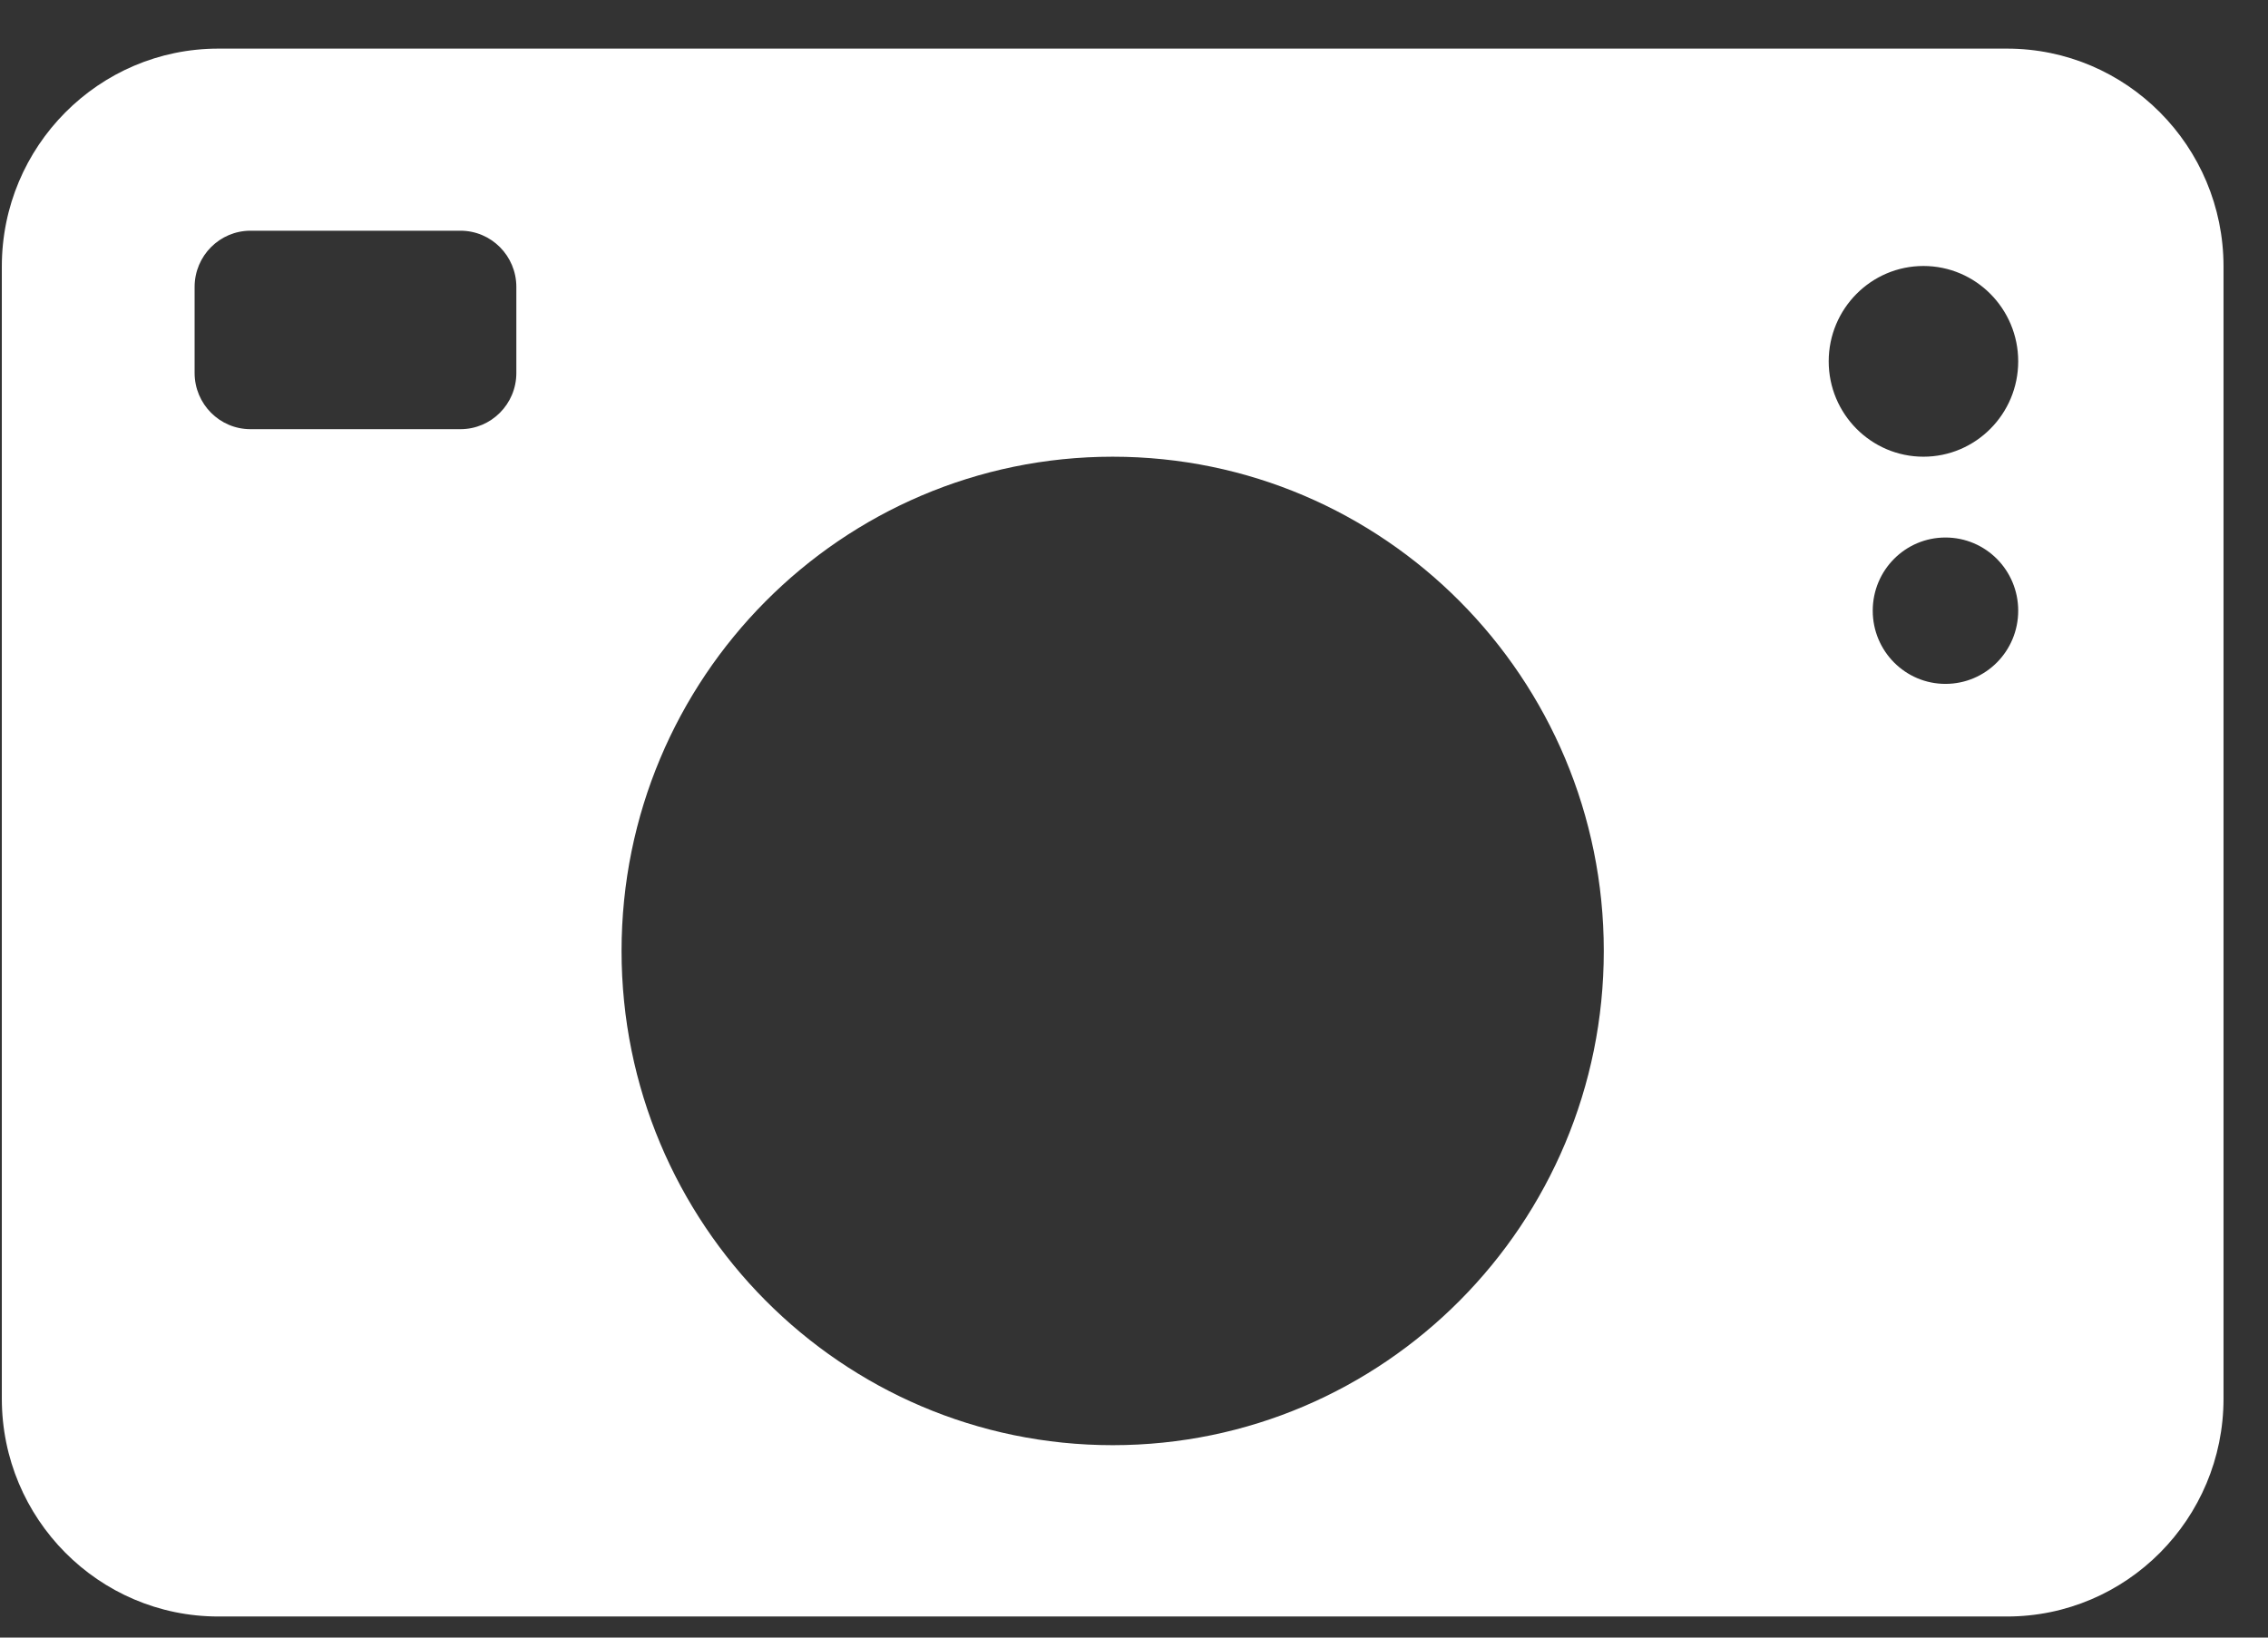 <svg width="36" height="26" viewBox="0 0 36 26" fill="none" xmlns="http://www.w3.org/2000/svg">
<rect x="0" y="0" width="36" height="26" fill="#333333" stroke="none"/>
<g clip-path="url(#clip0_337_5357)">
<path d="M31.857 0.772H3.466C1.569 0.772 0.029 2.322 0.029 4.231V22.206C0.029 24.115 1.569 25.665 3.466 25.665H31.857C33.754 25.665 35.294 24.115 35.294 22.206V4.231C35.294 2.322 33.754 0.772 31.857 0.772ZM8.196 5.921C8.196 6.416 7.797 6.814 7.309 6.814H3.976C3.485 6.814 3.089 6.413 3.089 5.921V4.556C3.089 4.061 3.488 3.663 3.976 3.663H7.309C7.8 3.663 8.196 4.064 8.196 4.556V5.921ZM17.662 22.945C13.357 22.945 9.866 19.431 9.866 15.098C9.866 10.765 13.357 7.251 17.662 7.251C21.966 7.251 25.457 10.765 25.457 15.098C25.457 19.431 21.966 22.945 17.662 22.945ZM30.88 10.858C30.244 10.858 29.726 10.339 29.726 9.696C29.726 9.053 30.242 8.534 30.88 8.534C31.519 8.534 32.035 9.053 32.035 9.696C32.035 10.339 31.519 10.858 30.88 10.858ZM30.531 7.251C29.701 7.251 29.027 6.572 29.027 5.737C29.027 4.902 29.701 4.223 30.531 4.223C31.361 4.223 32.035 4.902 32.035 5.737C32.035 6.572 31.361 7.251 30.531 7.251Z" fill="white"/>
</g>
<defs>
<clipPath id="clip0_337_5357">
<rect width="35.264" height="24.893" fill="white" transform="translate(0.029 0.772)"/>
</clipPath>
</defs>
</svg>
